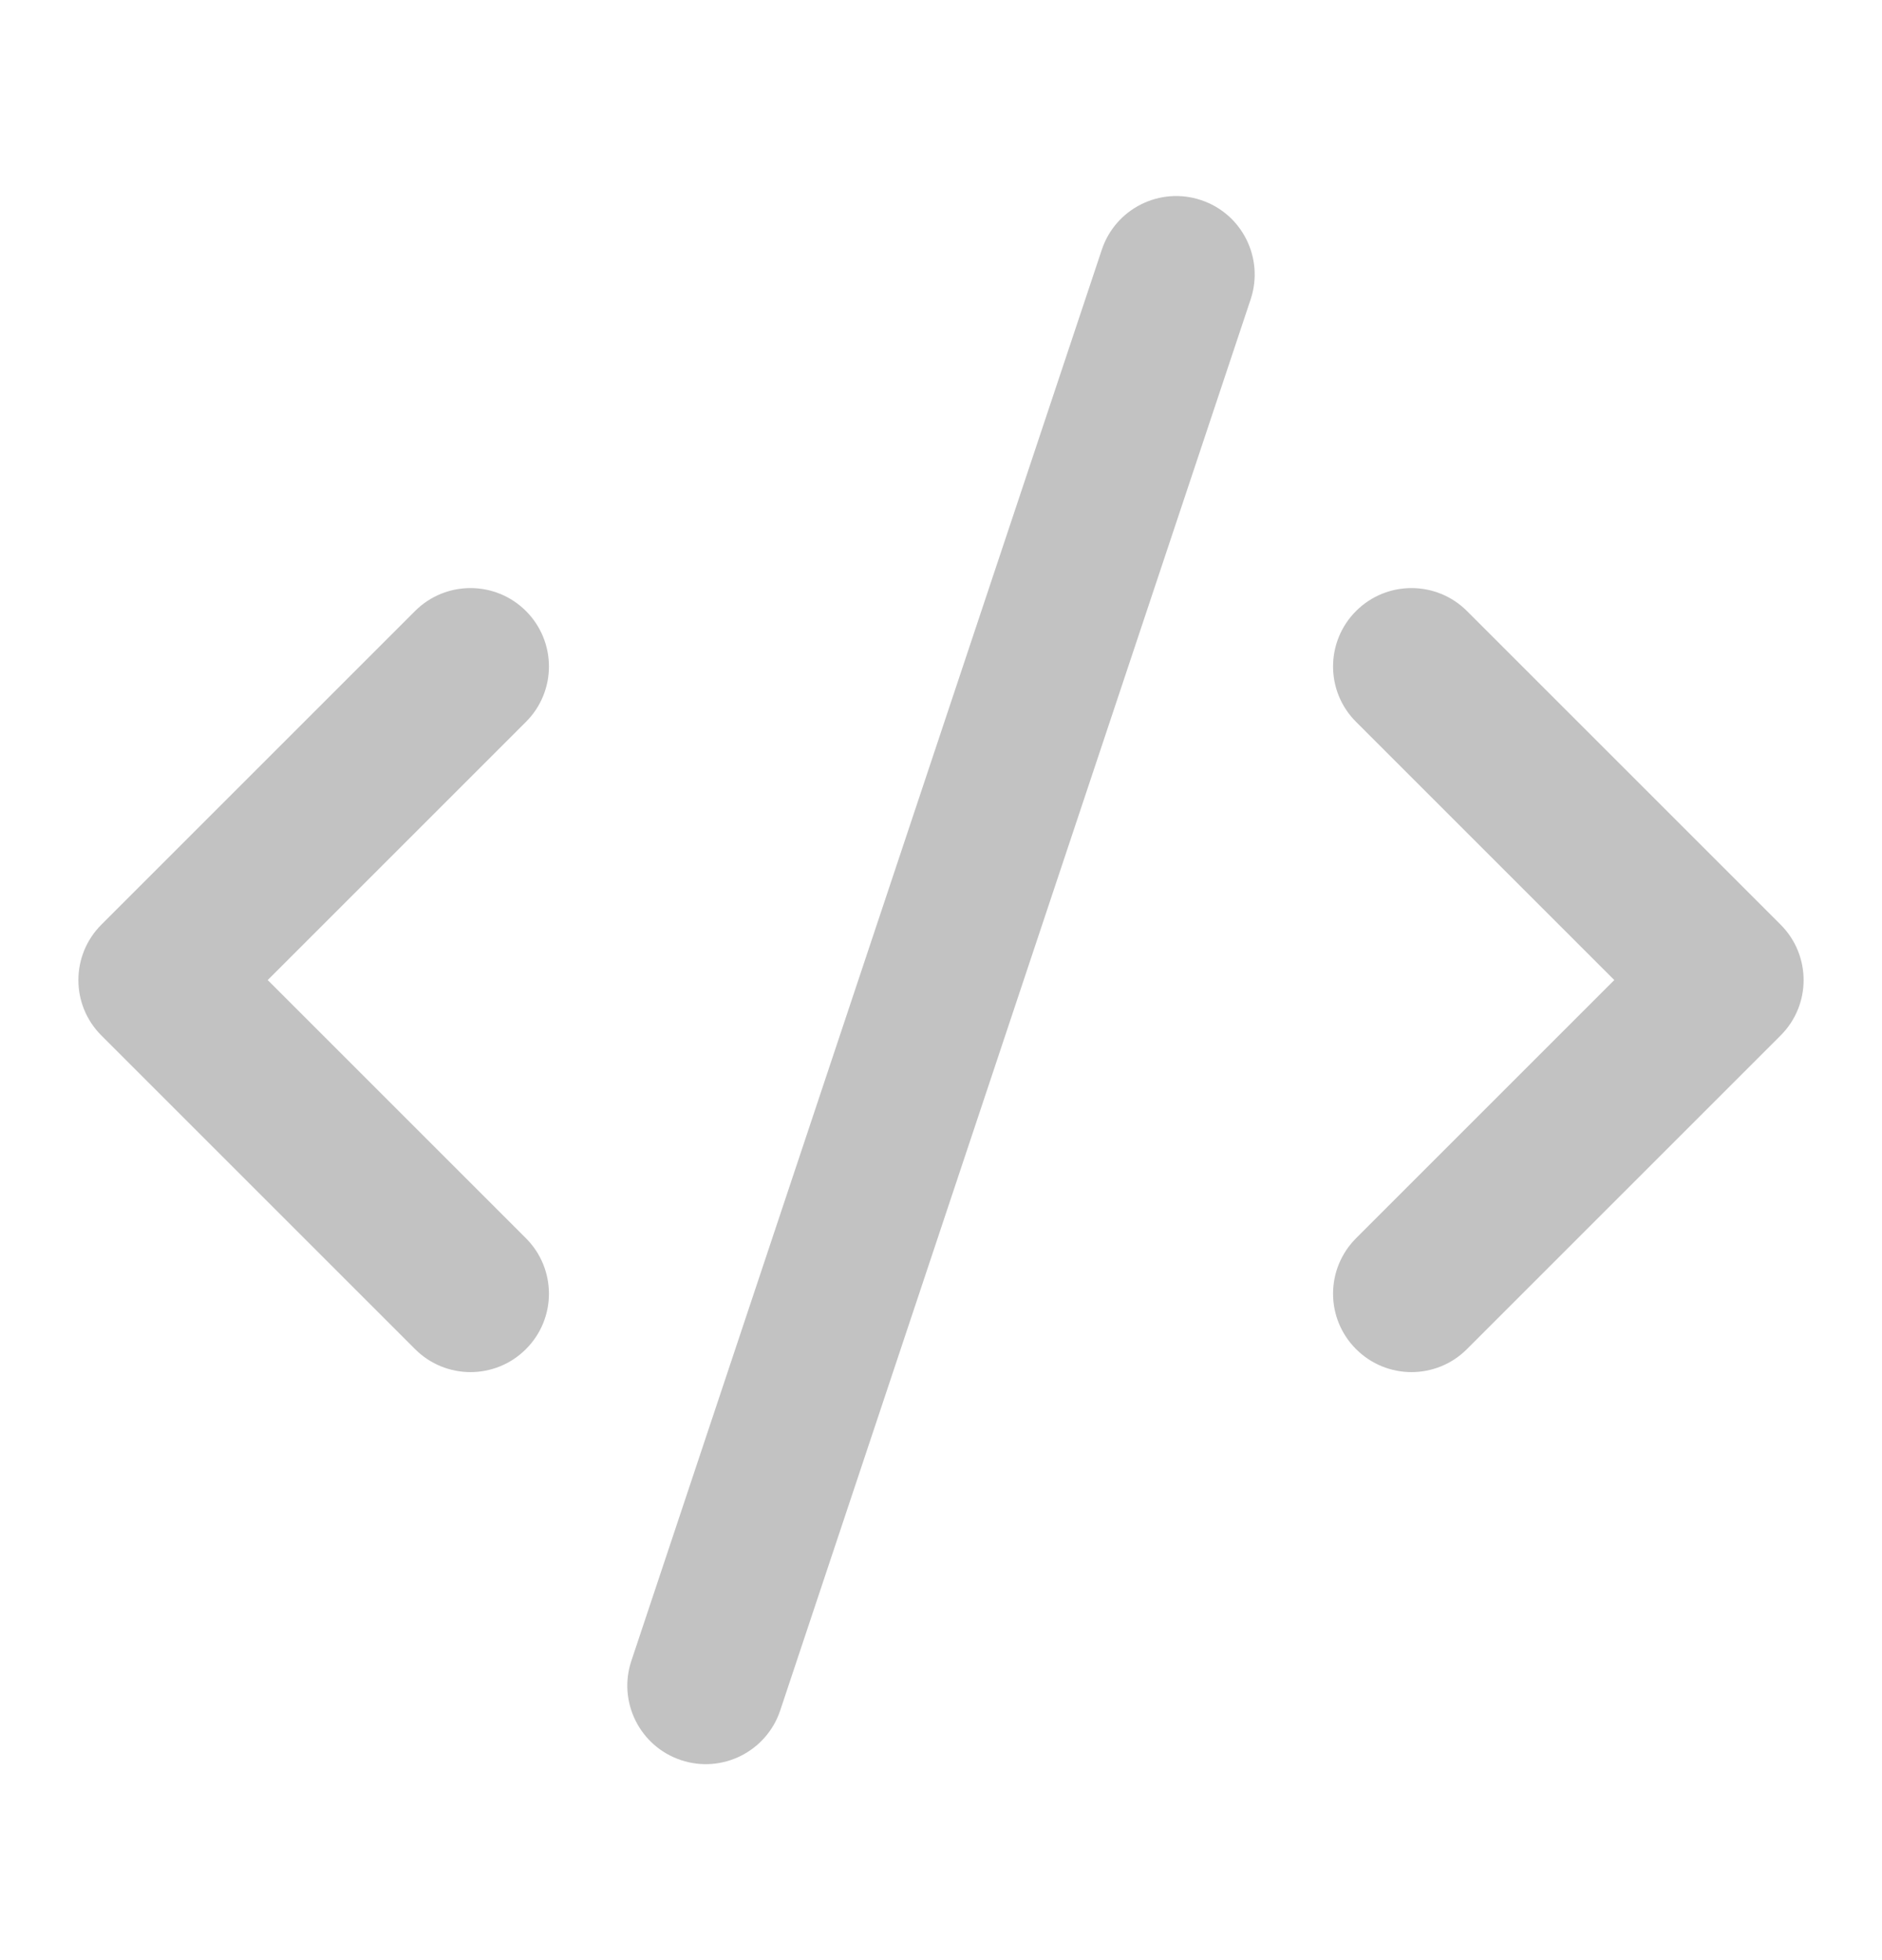 <?xml version="1.0" encoding="UTF-8"?> <svg xmlns="http://www.w3.org/2000/svg" width="24" height="25" viewBox="0 0 24 25" fill="none"><path d="M15.316 2.552C15.84 2.726 16.123 3.293 15.949 3.817L9.949 21.817C9.774 22.34 9.208 22.624 8.684 22.449C8.16 22.274 7.877 21.708 8.051 21.184L14.051 3.184C14.226 2.66 14.792 2.377 15.316 2.552Z" fill="black" fill-opacity="0.24"></path><path d="M6.707 7.793C7.098 8.184 7.098 8.817 6.707 9.207L3.414 12.5L6.707 15.793C7.098 16.184 7.098 16.817 6.707 17.207C6.317 17.598 5.683 17.598 5.293 17.207L1.293 13.207C0.902 12.817 0.902 12.184 1.293 11.793L5.293 7.793C5.683 7.403 6.317 7.403 6.707 7.793Z" fill="black" fill-opacity="0.24"></path><path d="M17.293 9.207C16.902 8.817 16.902 8.184 17.293 7.793C17.683 7.403 18.317 7.403 18.707 7.793L22.707 11.793C23.098 12.184 23.098 12.817 22.707 13.207L18.707 17.207C18.317 17.598 17.683 17.598 17.293 17.207C16.902 16.817 16.902 16.184 17.293 15.793L20.586 12.5L17.293 9.207Z" fill="black" fill-opacity="0.24"></path></svg> 